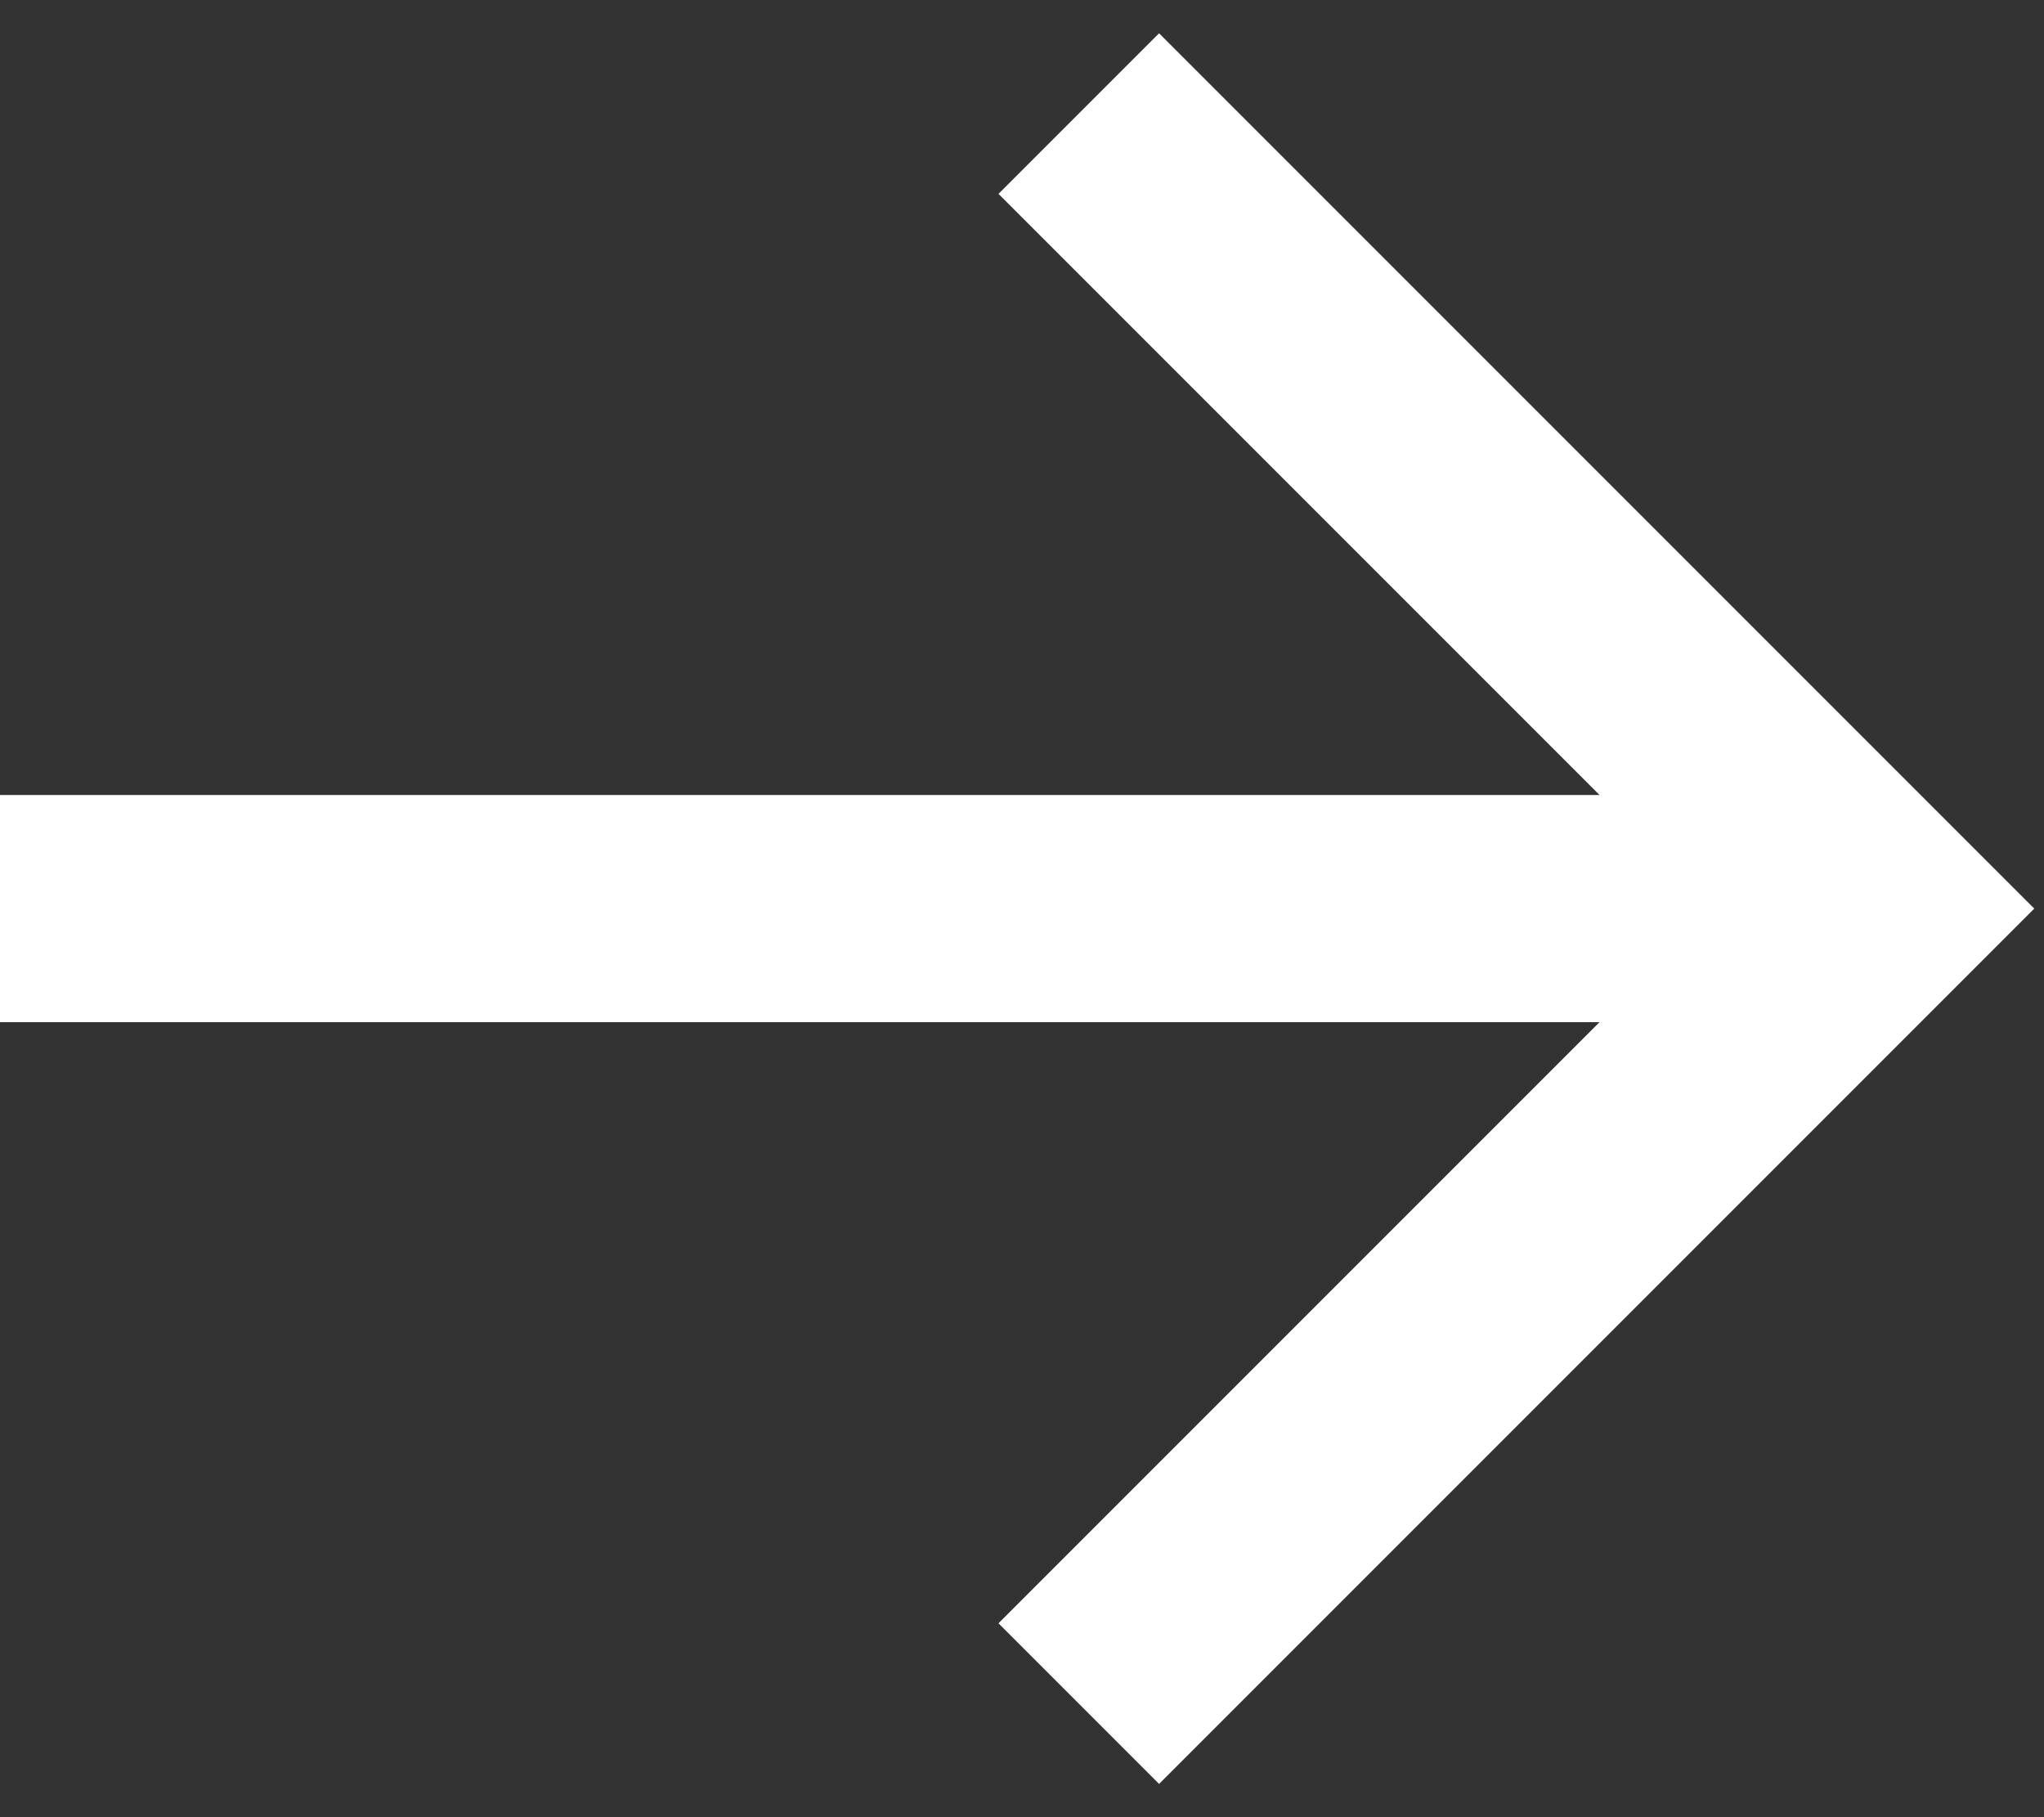 <svg xmlns="http://www.w3.org/2000/svg" width="18" height="16" viewBox="0 0 18 16" fill="none"><rect x="0" y="0" width="18" height="16" fill="#333333" stroke="none"/><path d="M9.5 15L16.5 8L9.5 1" stroke="white" stroke-width="2"></path><path d="M0 8L16 8" stroke="white" stroke-width="2"></path></svg>